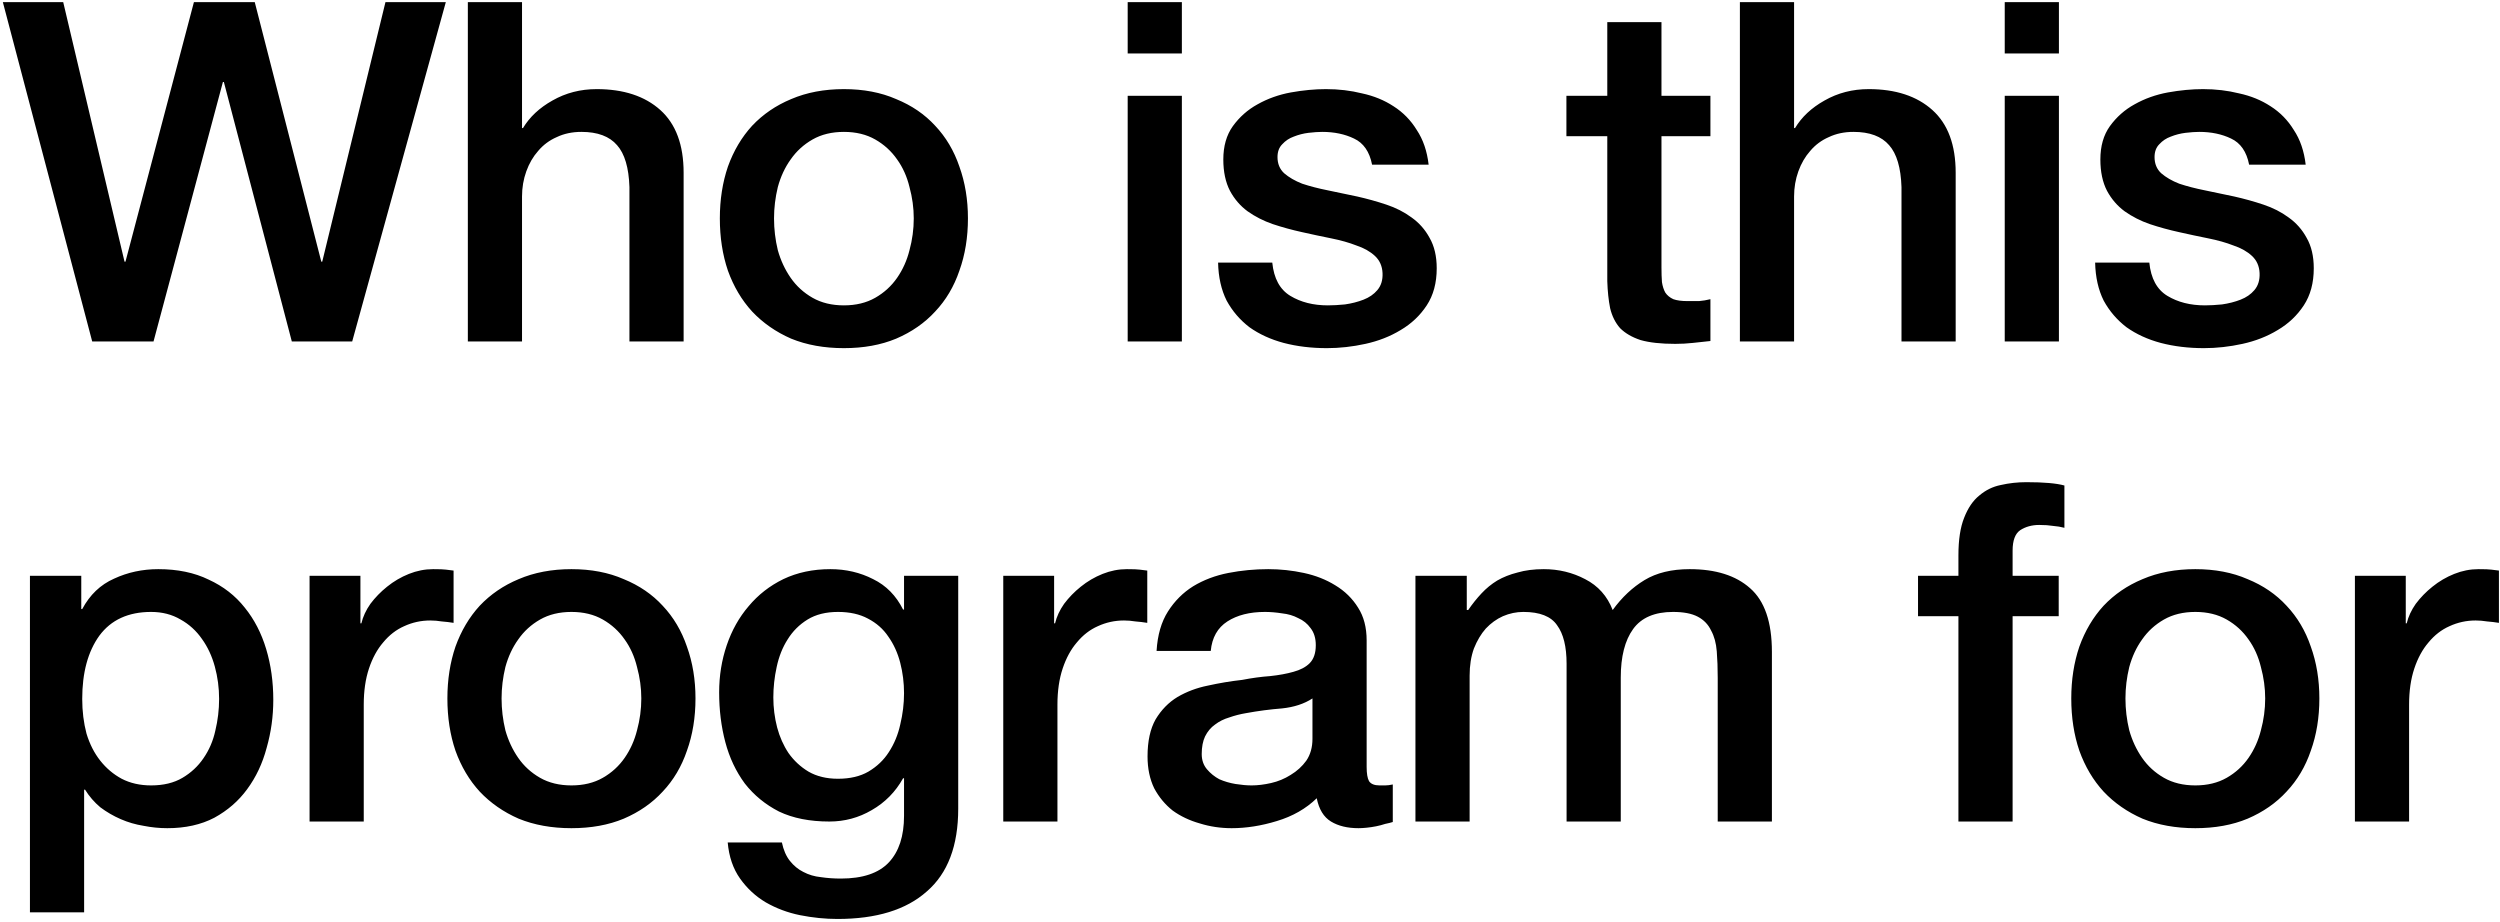 <?xml version="1.0" encoding="UTF-8"?> <svg xmlns="http://www.w3.org/2000/svg" width="526" height="194" viewBox="0 0 526 194" fill="none"> <path d="M0.6 0.45H13.3L26.2 55.05H26.4L40.8 0.45H53.6L67.6 55.05H67.8L81.1 0.45H93.8L74.1 71.85H61.4L47.1 17.25H46.9L32.3 71.85H19.4L0.6 0.45ZM98.434 0.45H109.834V26.95H110.034C111.434 24.617 113.5 22.683 116.234 21.15C119.034 19.55 122.134 18.75 125.534 18.75C131.2 18.75 135.667 20.217 138.934 23.15C142.2 26.083 143.834 30.483 143.834 36.35V71.85H132.434V39.35C132.3 35.283 131.434 32.35 129.834 30.55C128.234 28.683 125.734 27.75 122.334 27.75C120.4 27.75 118.667 28.117 117.134 28.85C115.6 29.517 114.3 30.483 113.234 31.75C112.167 32.95 111.334 34.383 110.734 36.05C110.134 37.717 109.834 39.483 109.834 41.35V71.85H98.434V0.45ZM177.555 73.25C173.422 73.25 169.722 72.583 166.455 71.25C163.255 69.85 160.522 67.95 158.255 65.55C156.055 63.15 154.355 60.283 153.155 56.95C152.022 53.617 151.455 49.95 151.455 45.95C151.455 42.017 152.022 38.383 153.155 35.05C154.355 31.717 156.055 28.85 158.255 26.45C160.522 24.05 163.255 22.183 166.455 20.85C169.722 19.45 173.422 18.75 177.555 18.75C181.689 18.75 185.355 19.45 188.555 20.85C191.822 22.183 194.555 24.05 196.755 26.45C199.022 28.85 200.722 31.717 201.855 35.05C203.055 38.383 203.655 42.017 203.655 45.95C203.655 49.95 203.055 53.617 201.855 56.95C200.722 60.283 199.022 63.15 196.755 65.55C194.555 67.95 191.822 69.85 188.555 71.25C185.355 72.583 181.689 73.25 177.555 73.25ZM177.555 64.25C180.089 64.25 182.289 63.717 184.155 62.65C186.022 61.583 187.555 60.183 188.755 58.45C189.955 56.717 190.822 54.783 191.355 52.65C191.955 50.45 192.255 48.217 192.255 45.95C192.255 43.75 191.955 41.55 191.355 39.35C190.822 37.15 189.955 35.217 188.755 33.55C187.555 31.817 186.022 30.417 184.155 29.35C182.289 28.283 180.089 27.75 177.555 27.75C175.022 27.75 172.822 28.283 170.955 29.35C169.089 30.417 167.555 31.817 166.355 33.55C165.155 35.217 164.255 37.15 163.655 39.35C163.122 41.55 162.855 43.75 162.855 45.95C162.855 48.217 163.122 50.45 163.655 52.65C164.255 54.783 165.155 56.717 166.355 58.45C167.555 60.183 169.089 61.583 170.955 62.65C172.822 63.717 175.022 64.25 177.555 64.25ZM237.265 0.45H248.665V11.25H237.265V0.45ZM237.265 20.15H248.665V71.85H237.265V20.15ZM267.686 55.25C268.019 58.583 269.286 60.917 271.486 62.25C273.686 63.583 276.319 64.25 279.386 64.25C280.453 64.25 281.653 64.183 282.986 64.05C284.386 63.85 285.686 63.517 286.886 63.05C288.086 62.583 289.053 61.917 289.786 61.05C290.586 60.117 290.953 58.917 290.886 57.45C290.819 55.983 290.286 54.783 289.286 53.85C288.286 52.917 286.986 52.183 285.386 51.65C283.853 51.05 282.086 50.55 280.086 50.15C278.086 49.75 276.053 49.317 273.986 48.85C271.853 48.383 269.786 47.817 267.786 47.15C265.853 46.483 264.086 45.583 262.486 44.45C260.953 43.317 259.719 41.883 258.786 40.15C257.853 38.35 257.386 36.15 257.386 33.55C257.386 30.75 258.053 28.417 259.386 26.55C260.786 24.617 262.519 23.083 264.586 21.95C266.719 20.75 269.053 19.917 271.586 19.45C274.186 18.983 276.653 18.75 278.986 18.75C281.653 18.75 284.186 19.05 286.586 19.65C289.053 20.183 291.253 21.083 293.186 22.35C295.186 23.617 296.819 25.283 298.086 27.35C299.419 29.35 300.253 31.783 300.586 34.65H288.686C288.153 31.917 286.886 30.083 284.886 29.15C282.953 28.217 280.719 27.75 278.186 27.75C277.386 27.75 276.419 27.817 275.286 27.95C274.219 28.083 273.186 28.35 272.186 28.75C271.253 29.083 270.453 29.617 269.786 30.35C269.119 31.017 268.786 31.917 268.786 33.05C268.786 34.45 269.253 35.583 270.186 36.45C271.186 37.317 272.453 38.05 273.986 38.65C275.586 39.183 277.386 39.65 279.386 40.05C281.386 40.45 283.453 40.883 285.586 41.35C287.653 41.817 289.686 42.383 291.686 43.05C293.686 43.717 295.453 44.617 296.986 45.75C298.586 46.883 299.853 48.317 300.786 50.05C301.786 51.783 302.286 53.917 302.286 56.45C302.286 59.517 301.586 62.117 300.186 64.25C298.786 66.383 296.953 68.117 294.686 69.45C292.486 70.783 290.019 71.75 287.286 72.35C284.553 72.95 281.853 73.25 279.186 73.25C275.919 73.25 272.886 72.883 270.086 72.15C267.353 71.417 264.953 70.317 262.886 68.85C260.886 67.317 259.286 65.45 258.086 63.25C256.953 60.983 256.353 58.317 256.286 55.25H267.686ZM329.573 20.15H338.173V4.65H349.573V20.15H359.873V28.65H349.573V56.25C349.573 57.45 349.607 58.483 349.673 59.35C349.807 60.217 350.04 60.95 350.373 61.55C350.773 62.15 351.34 62.617 352.073 62.95C352.807 63.217 353.807 63.35 355.073 63.35C355.873 63.35 356.673 63.35 357.473 63.35C358.273 63.283 359.073 63.15 359.873 62.95V71.75C358.607 71.883 357.373 72.017 356.173 72.15C354.973 72.283 353.74 72.35 352.473 72.35C349.473 72.35 347.04 72.083 345.173 71.55C343.373 70.95 341.94 70.117 340.873 69.05C339.873 67.917 339.173 66.517 338.773 64.85C338.44 63.183 338.24 61.283 338.173 59.15V28.65H329.573V20.15ZM366.074 0.45H377.474V26.95H377.674C379.074 24.617 381.141 22.683 383.874 21.15C386.674 19.55 389.774 18.75 393.174 18.75C398.841 18.75 403.308 20.217 406.574 23.15C409.841 26.083 411.474 30.483 411.474 36.35V71.85H400.074V39.35C399.941 35.283 399.074 32.35 397.474 30.55C395.874 28.683 393.374 27.75 389.974 27.75C388.041 27.75 386.308 28.117 384.774 28.85C383.241 29.517 381.941 30.483 380.874 31.75C379.808 32.95 378.974 34.383 378.374 36.05C377.774 37.717 377.474 39.483 377.474 41.35V71.85H366.074V0.45ZM421.796 0.45H433.196V11.25H421.796V0.45ZM421.796 20.15H433.196V71.85H421.796V20.15ZM452.217 55.25C452.551 58.583 453.817 60.917 456.017 62.25C458.217 63.583 460.851 64.25 463.917 64.25C464.984 64.25 466.184 64.183 467.517 64.05C468.917 63.85 470.217 63.517 471.417 63.05C472.617 62.583 473.584 61.917 474.317 61.05C475.117 60.117 475.484 58.917 475.417 57.45C475.351 55.983 474.817 54.783 473.817 53.85C472.817 52.917 471.517 52.183 469.917 51.65C468.384 51.05 466.617 50.55 464.617 50.15C462.617 49.75 460.584 49.317 458.517 48.85C456.384 48.383 454.317 47.817 452.317 47.15C450.384 46.483 448.617 45.583 447.017 44.45C445.484 43.317 444.251 41.883 443.317 40.15C442.384 38.35 441.917 36.15 441.917 33.55C441.917 30.75 442.584 28.417 443.917 26.55C445.317 24.617 447.051 23.083 449.117 21.95C451.251 20.75 453.584 19.917 456.117 19.45C458.717 18.983 461.184 18.75 463.517 18.75C466.184 18.75 468.717 19.05 471.117 19.65C473.584 20.183 475.784 21.083 477.717 22.35C479.717 23.617 481.351 25.283 482.617 27.35C483.951 29.35 484.784 31.783 485.117 34.65H473.217C472.684 31.917 471.417 30.083 469.417 29.15C467.484 28.217 465.251 27.75 462.717 27.75C461.917 27.75 460.951 27.817 459.817 27.95C458.751 28.083 457.717 28.35 456.717 28.75C455.784 29.083 454.984 29.617 454.317 30.35C453.651 31.017 453.317 31.917 453.317 33.05C453.317 34.45 453.784 35.583 454.717 36.45C455.717 37.317 456.984 38.05 458.517 38.65C460.117 39.183 461.917 39.65 463.917 40.05C465.917 40.45 467.984 40.883 470.117 41.35C472.184 41.817 474.217 42.383 476.217 43.05C478.217 43.717 479.984 44.617 481.517 45.75C483.117 46.883 484.384 48.317 485.317 50.05C486.317 51.783 486.817 53.917 486.817 56.45C486.817 59.517 486.117 62.117 484.717 64.25C483.317 66.383 481.484 68.117 479.217 69.45C477.017 70.783 474.551 71.75 471.817 72.35C469.084 72.95 466.384 73.25 463.717 73.25C460.451 73.25 457.417 72.883 454.617 72.15C451.884 71.417 449.484 70.317 447.417 68.85C445.417 67.317 443.817 65.45 442.617 63.25C441.484 60.983 440.884 58.317 440.817 55.25H452.217ZM6.3 121.15H17.1V128.15H17.3C18.9 125.15 21.133 123.017 24 121.75C26.867 120.417 29.967 119.75 33.3 119.75C37.367 119.75 40.9 120.483 43.9 121.95C46.967 123.35 49.5 125.317 51.5 127.85C53.5 130.317 55 133.217 56 136.55C57 139.883 57.5 143.45 57.5 147.25C57.5 150.717 57.033 154.083 56.1 157.35C55.233 160.617 53.867 163.517 52 166.05C50.2 168.517 47.9 170.517 45.1 172.05C42.3 173.517 39 174.25 35.2 174.25C33.533 174.25 31.867 174.083 30.2 173.75C28.533 173.483 26.933 173.017 25.4 172.35C23.867 171.683 22.433 170.85 21.1 169.85C19.833 168.783 18.767 167.55 17.9 166.15H17.7V191.95H6.3V121.15ZM46.1 147.05C46.1 144.717 45.8 142.45 45.2 140.25C44.6 138.05 43.7 136.117 42.5 134.45C41.3 132.717 39.8 131.35 38 130.35C36.2 129.283 34.133 128.75 31.8 128.75C27 128.75 23.367 130.417 20.9 133.75C18.5 137.083 17.3 141.517 17.3 147.05C17.3 149.65 17.6 152.083 18.2 154.35C18.867 156.55 19.833 158.45 21.1 160.05C22.367 161.65 23.867 162.917 25.6 163.85C27.4 164.783 29.467 165.25 31.8 165.25C34.4 165.25 36.6 164.717 38.4 163.65C40.2 162.583 41.667 161.217 42.8 159.55C44 157.817 44.833 155.883 45.3 153.75C45.833 151.55 46.1 149.317 46.1 147.05ZM65.133 121.15H75.833V131.15H76.033C76.366 129.75 76.999 128.383 77.933 127.05C78.933 125.717 80.1 124.517 81.433 123.45C82.833 122.317 84.366 121.417 86.033 120.75C87.7 120.083 89.4 119.75 91.133 119.75C92.466 119.75 93.366 119.783 93.833 119.85C94.366 119.917 94.9 119.983 95.433 120.05V131.05C94.633 130.917 93.799 130.817 92.933 130.75C92.133 130.617 91.333 130.55 90.533 130.55C88.6 130.55 86.766 130.95 85.033 131.75C83.366 132.483 81.9 133.617 80.633 135.15C79.366 136.617 78.366 138.45 77.633 140.65C76.9 142.85 76.533 145.383 76.533 148.25V172.85H65.133V121.15ZM120.231 174.25C116.098 174.25 112.398 173.583 109.131 172.25C105.931 170.85 103.198 168.95 100.931 166.55C98.731 164.15 97.031 161.283 95.831 157.95C94.698 154.617 94.131 150.95 94.131 146.95C94.131 143.017 94.698 139.383 95.831 136.05C97.031 132.717 98.731 129.85 100.931 127.45C103.198 125.05 105.931 123.183 109.131 121.85C112.398 120.45 116.098 119.75 120.231 119.75C124.365 119.75 128.031 120.45 131.231 121.85C134.498 123.183 137.231 125.05 139.431 127.45C141.698 129.85 143.398 132.717 144.531 136.05C145.731 139.383 146.331 143.017 146.331 146.95C146.331 150.95 145.731 154.617 144.531 157.95C143.398 161.283 141.698 164.15 139.431 166.55C137.231 168.95 134.498 170.85 131.231 172.25C128.031 173.583 124.365 174.25 120.231 174.25ZM120.231 165.25C122.765 165.25 124.965 164.717 126.831 163.65C128.698 162.583 130.231 161.183 131.431 159.45C132.631 157.717 133.498 155.783 134.031 153.65C134.631 151.45 134.931 149.217 134.931 146.95C134.931 144.75 134.631 142.55 134.031 140.35C133.498 138.15 132.631 136.217 131.431 134.55C130.231 132.817 128.698 131.417 126.831 130.35C124.965 129.283 122.765 128.75 120.231 128.75C117.698 128.75 115.498 129.283 113.631 130.35C111.765 131.417 110.231 132.817 109.031 134.55C107.831 136.217 106.931 138.15 106.331 140.35C105.798 142.55 105.531 144.75 105.531 146.95C105.531 149.217 105.798 151.45 106.331 153.65C106.931 155.783 107.831 157.717 109.031 159.45C110.231 161.183 111.765 162.583 113.631 163.65C115.498 164.717 117.698 165.25 120.231 165.25ZM201.609 170.15C201.609 177.95 199.409 183.75 195.009 187.55C190.675 191.417 184.409 193.35 176.209 193.35C173.609 193.35 170.975 193.083 168.309 192.55C165.709 192.017 163.309 191.117 161.109 189.85C158.975 188.583 157.175 186.917 155.709 184.85C154.242 182.783 153.375 180.25 153.109 177.25H164.509C164.842 178.85 165.409 180.15 166.209 181.15C167.009 182.15 167.942 182.917 169.009 183.45C170.142 184.05 171.375 184.417 172.709 184.55C174.042 184.75 175.442 184.85 176.909 184.85C181.509 184.85 184.875 183.717 187.009 181.45C189.142 179.183 190.209 175.917 190.209 171.65V163.75H190.009C188.409 166.617 186.209 168.85 183.409 170.45C180.675 172.05 177.709 172.85 174.509 172.85C170.375 172.85 166.842 172.15 163.909 170.75C161.042 169.283 158.642 167.317 156.709 164.85C154.842 162.317 153.475 159.417 152.609 156.15C151.742 152.883 151.309 149.383 151.309 145.65C151.309 142.183 151.842 138.883 152.909 135.75C153.975 132.617 155.509 129.883 157.509 127.55C159.509 125.15 161.942 123.25 164.809 121.85C167.742 120.45 171.042 119.75 174.709 119.75C177.975 119.75 180.975 120.45 183.709 121.85C186.442 123.183 188.542 125.317 190.009 128.25H190.209V121.15H201.609V170.15ZM176.309 163.85C178.842 163.85 180.975 163.35 182.709 162.35C184.509 161.283 185.942 159.917 187.009 158.25C188.142 156.517 188.942 154.583 189.409 152.45C189.942 150.25 190.209 148.05 190.209 145.85C190.209 143.65 189.942 141.517 189.409 139.45C188.875 137.383 188.042 135.55 186.909 133.95C185.842 132.35 184.409 131.083 182.609 130.15C180.875 129.217 178.775 128.75 176.309 128.75C173.775 128.75 171.642 129.283 169.909 130.35C168.175 131.417 166.775 132.817 165.709 134.55C164.642 136.217 163.875 138.15 163.409 140.35C162.942 142.483 162.709 144.617 162.709 146.75C162.709 148.883 162.975 150.983 163.509 153.05C164.042 155.05 164.842 156.85 165.909 158.45C167.042 160.05 168.442 161.35 170.109 162.35C171.842 163.35 173.909 163.85 176.309 163.85ZM211.086 121.15H221.786V131.15H221.986C222.319 129.75 222.953 128.383 223.886 127.05C224.886 125.717 226.053 124.517 227.386 123.45C228.786 122.317 230.319 121.417 231.986 120.75C233.653 120.083 235.353 119.75 237.086 119.75C238.419 119.75 239.319 119.783 239.786 119.85C240.319 119.917 240.853 119.983 241.386 120.05V131.05C240.586 130.917 239.753 130.817 238.886 130.75C238.086 130.617 237.286 130.55 236.486 130.55C234.553 130.55 232.719 130.95 230.986 131.75C229.319 132.483 227.853 133.617 226.586 135.15C225.319 136.617 224.319 138.45 223.586 140.65C222.853 142.85 222.486 145.383 222.486 148.25V172.85H211.086V121.15ZM287.542 161.35C287.542 162.75 287.709 163.75 288.042 164.35C288.442 164.95 289.176 165.25 290.242 165.25C290.576 165.25 290.976 165.25 291.442 165.25C291.909 165.25 292.442 165.183 293.042 165.05V172.95C292.642 173.083 292.109 173.217 291.442 173.35C290.842 173.55 290.209 173.717 289.542 173.85C288.876 173.983 288.209 174.083 287.542 174.15C286.876 174.217 286.309 174.25 285.842 174.25C283.509 174.25 281.576 173.783 280.042 172.85C278.509 171.917 277.509 170.283 277.042 167.95C274.776 170.15 271.976 171.75 268.642 172.75C265.376 173.75 262.209 174.25 259.142 174.25C256.809 174.25 254.576 173.917 252.442 173.25C250.309 172.65 248.409 171.75 246.742 170.55C245.142 169.283 243.842 167.717 242.842 165.85C241.909 163.917 241.442 161.683 241.442 159.15C241.442 155.95 242.009 153.35 243.142 151.35C244.342 149.35 245.876 147.783 247.742 146.65C249.676 145.517 251.809 144.717 254.142 144.25C256.542 143.717 258.942 143.317 261.342 143.05C263.409 142.65 265.376 142.383 267.242 142.25C269.109 142.05 270.742 141.75 272.142 141.35C273.609 140.95 274.742 140.35 275.542 139.55C276.409 138.683 276.842 137.417 276.842 135.75C276.842 134.283 276.476 133.083 275.742 132.15C275.076 131.217 274.209 130.517 273.142 130.05C272.142 129.517 271.009 129.183 269.742 129.05C268.476 128.85 267.276 128.75 266.142 128.75C262.942 128.75 260.309 129.417 258.242 130.75C256.176 132.083 255.009 134.15 254.742 136.95H243.342C243.542 133.617 244.342 130.85 245.742 128.65C247.142 126.45 248.909 124.683 251.042 123.35C253.242 122.017 255.709 121.083 258.442 120.55C261.176 120.017 263.976 119.75 266.842 119.75C269.376 119.75 271.876 120.017 274.342 120.55C276.809 121.083 279.009 121.95 280.942 123.15C282.942 124.35 284.542 125.917 285.742 127.85C286.942 129.717 287.542 132.017 287.542 134.75V161.35ZM276.142 146.95C274.409 148.083 272.276 148.783 269.742 149.05C267.209 149.25 264.676 149.583 262.142 150.05C260.942 150.25 259.776 150.55 258.642 150.95C257.509 151.283 256.509 151.783 255.642 152.45C254.776 153.05 254.076 153.883 253.542 154.95C253.076 155.95 252.842 157.183 252.842 158.65C252.842 159.917 253.209 160.983 253.942 161.85C254.676 162.717 255.542 163.417 256.542 163.95C257.609 164.417 258.742 164.75 259.942 164.95C261.209 165.15 262.342 165.25 263.342 165.25C264.609 165.25 265.976 165.083 267.442 164.75C268.909 164.417 270.276 163.85 271.542 163.05C272.876 162.25 273.976 161.25 274.842 160.05C275.709 158.783 276.142 157.25 276.142 155.45V146.95ZM297.809 121.15H308.609V128.35H308.909C309.775 127.083 310.709 125.917 311.709 124.85C312.709 123.783 313.809 122.883 315.009 122.15C316.275 121.417 317.709 120.85 319.309 120.45C320.909 119.983 322.742 119.75 324.809 119.75C327.942 119.75 330.842 120.45 333.509 121.85C336.242 123.25 338.175 125.417 339.309 128.35C341.242 125.683 343.475 123.583 346.009 122.05C348.542 120.517 351.709 119.75 355.509 119.75C360.975 119.75 365.209 121.083 368.209 123.75C371.275 126.417 372.809 130.883 372.809 137.15V172.85H361.409V142.65C361.409 140.583 361.342 138.717 361.209 137.05C361.075 135.317 360.675 133.85 360.009 132.65C359.409 131.383 358.475 130.417 357.209 129.75C355.942 129.083 354.209 128.75 352.009 128.75C348.142 128.75 345.342 129.95 343.609 132.35C341.875 134.75 341.009 138.15 341.009 142.55V172.85H329.609V139.65C329.609 136.05 328.942 133.35 327.609 131.55C326.342 129.683 323.975 128.75 320.509 128.75C319.042 128.75 317.609 129.05 316.209 129.65C314.875 130.25 313.675 131.117 312.609 132.25C311.609 133.383 310.775 134.783 310.109 136.45C309.509 138.117 309.209 140.017 309.209 142.15V172.85H297.809V121.15ZM403.552 121.15H412.052V116.85C412.052 113.583 412.452 110.95 413.252 108.95C414.052 106.883 415.119 105.317 416.452 104.25C417.786 103.117 419.286 102.383 420.952 102.05C422.686 101.65 424.486 101.45 426.352 101.45C430.019 101.45 432.686 101.683 434.352 102.15V111.05C433.619 110.85 432.819 110.717 431.952 110.65C431.152 110.517 430.186 110.45 429.052 110.45C427.519 110.45 426.186 110.817 425.052 111.55C423.986 112.283 423.452 113.717 423.452 115.85V121.15H433.152V129.65H423.452V172.85H412.052V129.65H403.552V121.15ZM461.895 174.25C457.762 174.25 454.062 173.583 450.795 172.25C447.595 170.85 444.862 168.95 442.595 166.55C440.395 164.15 438.695 161.283 437.495 157.95C436.362 154.617 435.795 150.95 435.795 146.95C435.795 143.017 436.362 139.383 437.495 136.05C438.695 132.717 440.395 129.85 442.595 127.45C444.862 125.05 447.595 123.183 450.795 121.85C454.062 120.45 457.762 119.75 461.895 119.75C466.029 119.75 469.695 120.45 472.895 121.85C476.162 123.183 478.895 125.05 481.095 127.45C483.362 129.85 485.062 132.717 486.195 136.05C487.395 139.383 487.995 143.017 487.995 146.95C487.995 150.95 487.395 154.617 486.195 157.95C485.062 161.283 483.362 164.15 481.095 166.55C478.895 168.95 476.162 170.85 472.895 172.25C469.695 173.583 466.029 174.25 461.895 174.25ZM461.895 165.25C464.429 165.25 466.629 164.717 468.495 163.65C470.362 162.583 471.895 161.183 473.095 159.45C474.295 157.717 475.162 155.783 475.695 153.65C476.295 151.45 476.595 149.217 476.595 146.95C476.595 144.75 476.295 142.55 475.695 140.35C475.162 138.15 474.295 136.217 473.095 134.55C471.895 132.817 470.362 131.417 468.495 130.35C466.629 129.283 464.429 128.75 461.895 128.75C459.362 128.75 457.162 129.283 455.295 130.35C453.429 131.417 451.895 132.817 450.695 134.55C449.495 136.217 448.595 138.15 447.995 140.35C447.462 142.55 447.195 144.75 447.195 146.95C447.195 149.217 447.462 151.45 447.995 153.65C448.595 155.783 449.495 157.717 450.695 159.45C451.895 161.183 453.429 162.583 455.295 163.65C457.162 164.717 459.362 165.25 461.895 165.25ZM495.473 121.15H506.173V131.15H506.373C506.706 129.75 507.339 128.383 508.273 127.05C509.273 125.717 510.439 124.517 511.773 123.45C513.173 122.317 514.706 121.417 516.373 120.75C518.039 120.083 519.739 119.75 521.473 119.75C522.806 119.75 523.706 119.783 524.173 119.85C524.706 119.917 525.239 119.983 525.773 120.05V131.05C524.973 130.917 524.139 130.817 523.273 130.75C522.473 130.617 521.673 130.55 520.873 130.55C518.939 130.55 517.106 130.95 515.373 131.75C513.706 132.483 512.239 133.617 510.973 135.15C509.706 136.617 508.706 138.45 507.973 140.65C507.239 142.85 506.873 145.383 506.873 148.25V172.85H495.473V121.15Z" fill="black"></path> </svg> 